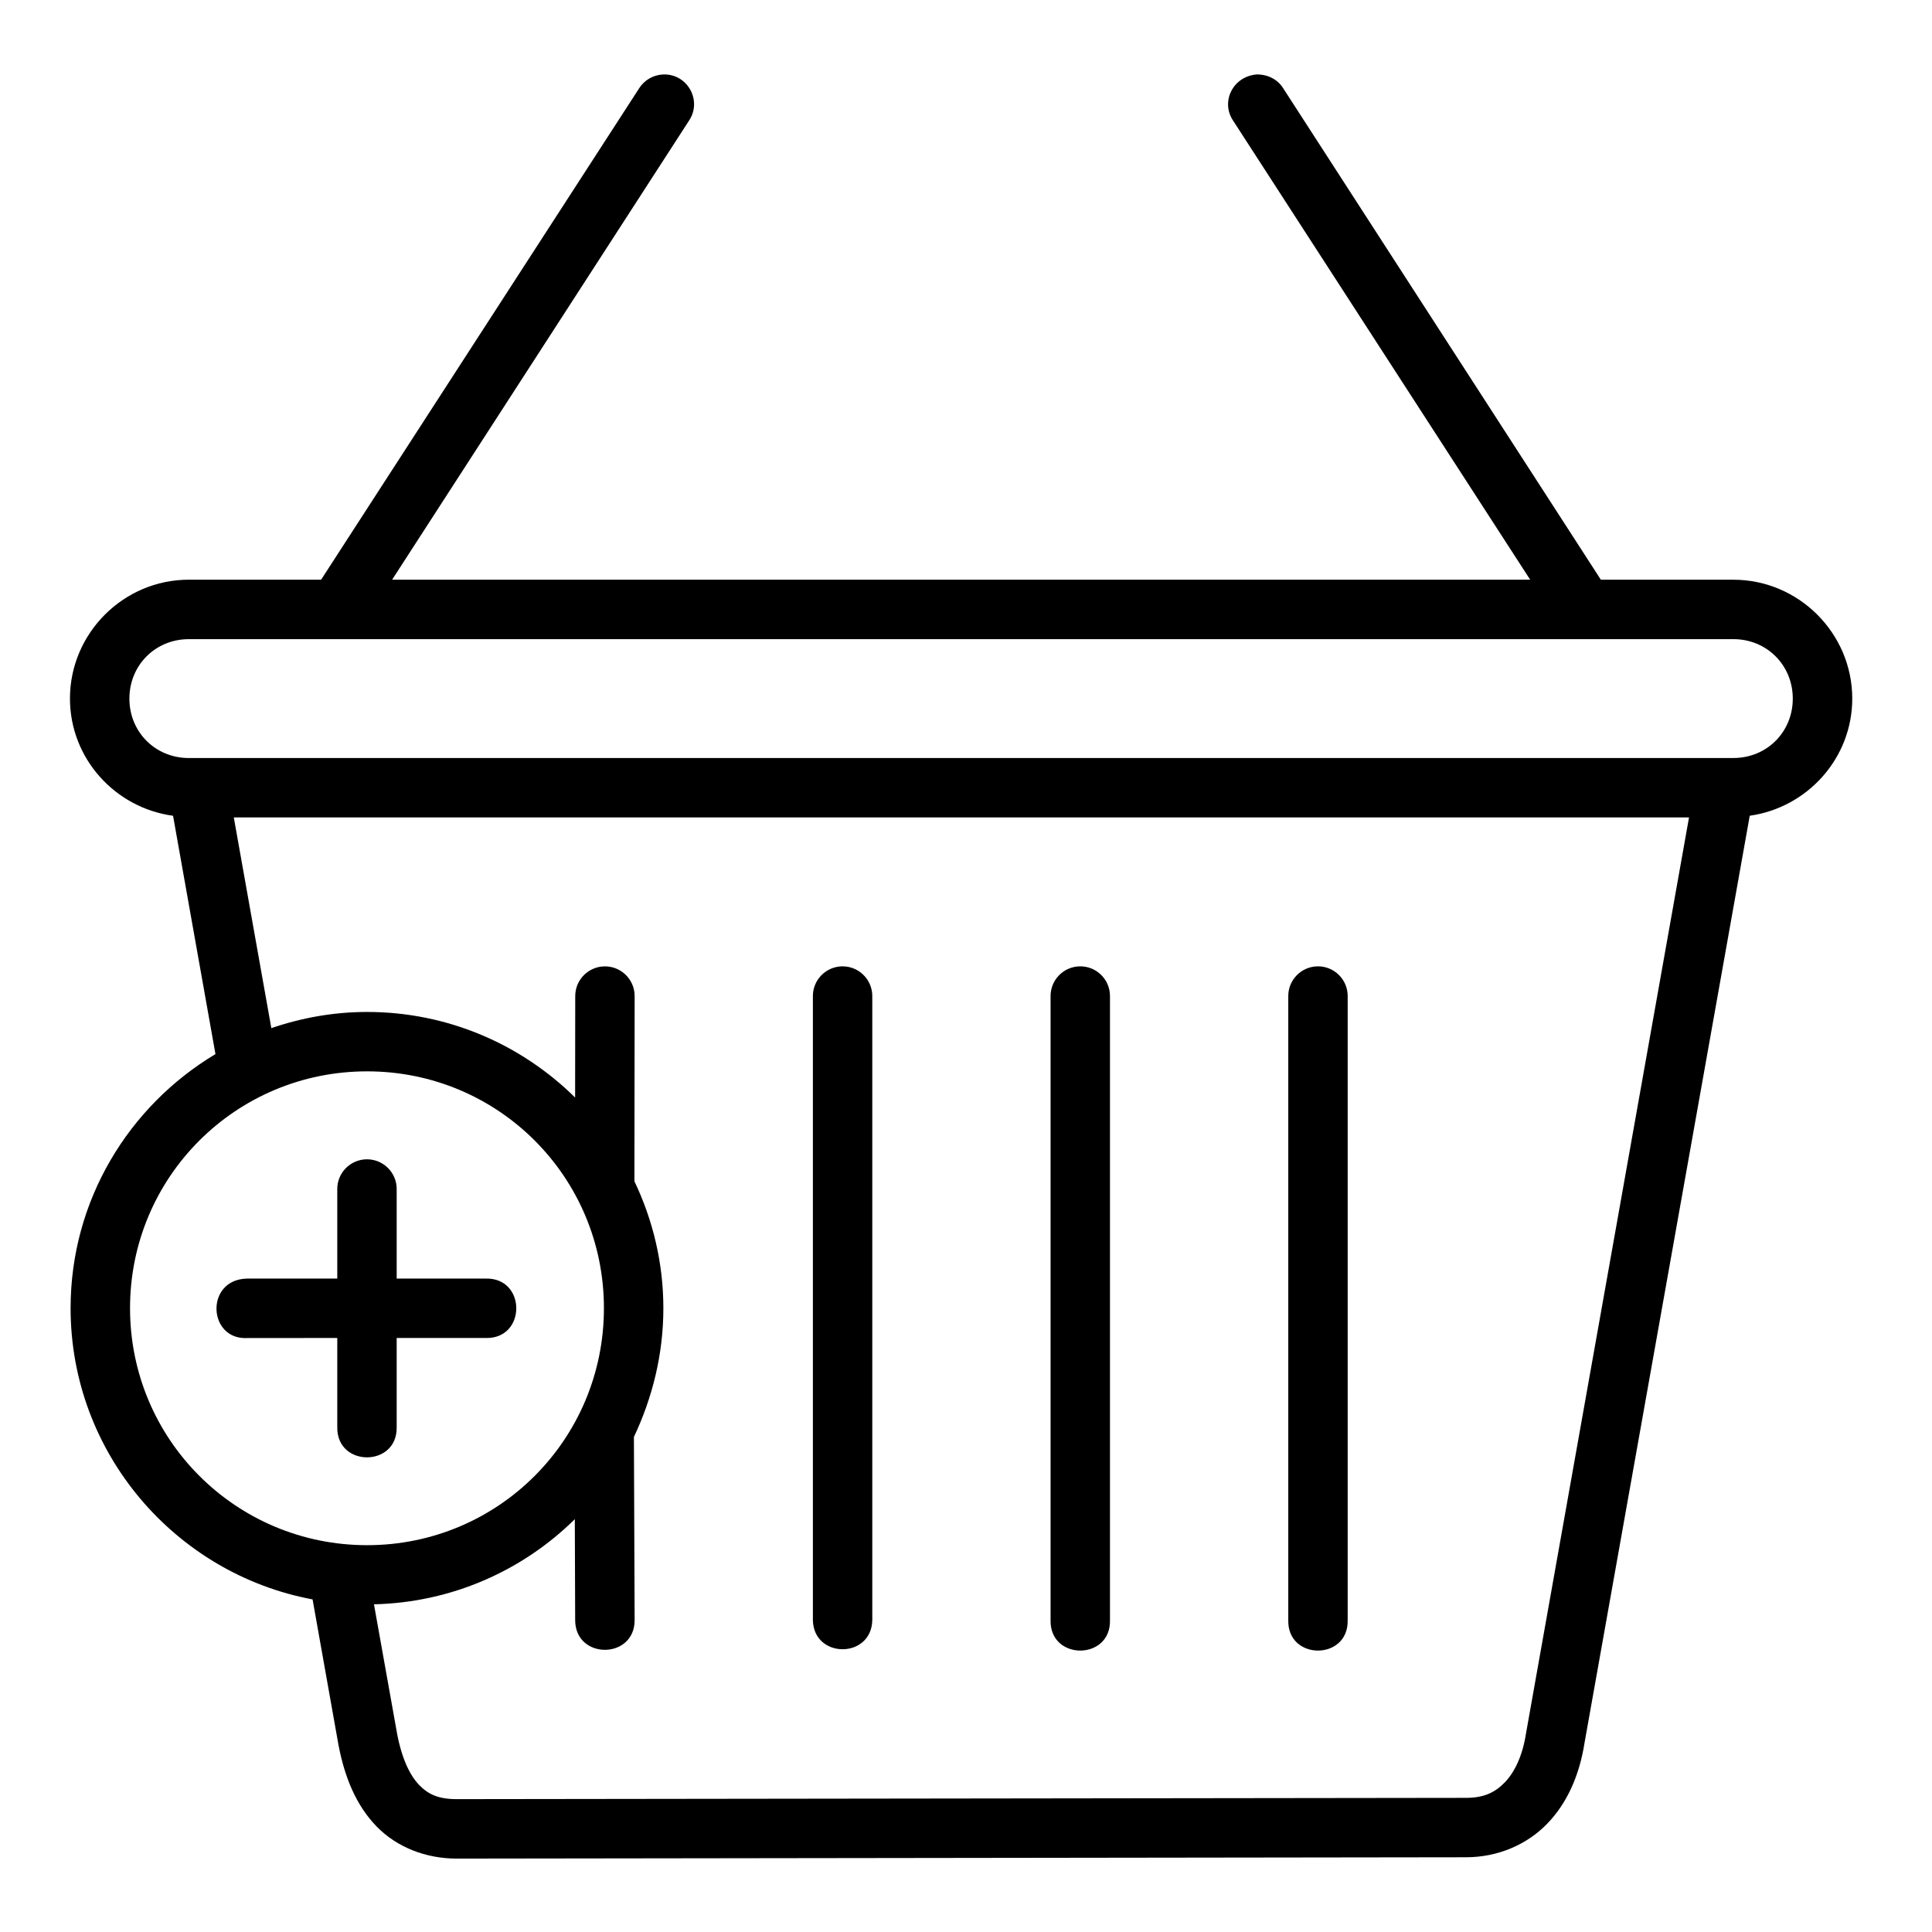 <?xml version="1.0" encoding="UTF-8"?>
<!-- Uploaded to: SVG Repo, www.svgrepo.com, Generator: SVG Repo Mixer Tools -->
<svg fill="#000000" width="800px" height="800px" version="1.1" viewBox="144 144 512 512" xmlns="http://www.w3.org/2000/svg">
 <path d="m243.83 628.06c5.375 5.504 13.043 8.496 21.266 8.488l267.43-0.355c8.406-0.008 16.094-3.316 21.496-8.887 5.398-5.57 8.574-13.035 9.887-21.387l43.789-245.74c15.262-2.152 27.168-15.219 27.168-31.043 0-17.309-14.195-31.504-31.504-31.504h-35.117l-84.18-130.23c-1.426-2.273-3.91-3.664-6.988-3.676-6.402 0.504-9.652 7.297-6.266 12.285l78.703 121.62-301.6-0.004 78.66-121.62c3.613-5.356-0.402-12.539-6.856-12.27-2.586 0.117-4.953 1.473-6.336 3.66l-84.285 130.23h-35.07c-17.309 0-31.488 14.195-31.488 31.504 0 15.883 11.98 28.98 27.32 31.059l11.238 63.16c-22.938 13.727-38.391 38.727-38.391 67.328 0 38.348 27.711 70.371 64.129 77.184l6.871 38.605c1.652 8.645 4.742 16.082 10.117 21.586zm-49.797-314.68h409.33c8.859 0 15.742 6.902 15.742 15.758 0 8.859-6.887 15.742-15.742 15.742l-409.33 0.004c-8.859 0-15.742-6.887-15.742-15.742 0-8.859 6.887-15.758 15.742-15.758zm338.5 307.07-267.43 0.34c-4.863 0.008-7.562-1.23-9.992-3.723-2.43-2.488-4.582-6.871-5.859-13.531l-6.148-34.379c20.699-0.48 39.453-8.977 53.227-22.555l0.094 26.77c0.039 10.508 15.801 10.445 15.758-0.059l-0.191-48.5c4.945-10.496 7.805-21.969 7.805-34.125 0-12.039-2.805-23.434-7.672-33.641l0.062-49c0.039-4.414-3.551-8-7.965-7.949-4.34 0.059-7.82 3.609-7.781 7.949l-0.031 26.812c-14.188-14.008-33.656-22.68-55.121-22.68-8.887 0-17.406 1.555-25.383 4.289l-9.949-55.844h385.65l-43.203 242.77c-0.934 6.023-3.066 10.324-5.644 12.984s-5.547 4.07-10.227 4.074zm-165.33-220.36c-4.34 0.059-7.82 3.609-7.781 7.949v165.33c0.23 10.262 15.512 10.262 15.742 0v-165.33c0.039-4.414-3.551-8-7.965-7.949zm62.93 0c-4.316 0.09-7.762 3.633-7.719 7.949v165.33c-0.242 10.734 15.984 10.734 15.742 0v-165.33c0.047-4.438-3.59-8.035-8.027-7.949zm62.992 0c-4.316 0.09-7.762 3.633-7.719 7.949v165.33c-0.242 10.734 15.984 10.734 15.742 0v-165.33c0.047-4.438-3.59-8.035-8.027-7.949zm-251.84 27.828c34.773 0 62.762 27.984 62.762 62.762 0 34.773-27.984 62.809-62.762 62.809-34.773 0-62.824-28.031-62.824-62.809 0-34.773 28.047-62.762 62.824-62.762zm-7.902 70.664v23.586c-0.23 10.727 15.977 10.727 15.742 0v-23.586h23.648c10.73 0.238 10.73-15.984 0-15.746l-23.648 0.004v-23.602c0.078-4.438-3.527-8.062-7.965-8.012-4.367 0.059-7.856 3.644-7.781 8.012v23.602h-24.004c-11.152 0.316-10.312 16.539 0.406 15.746z"/>
</svg>